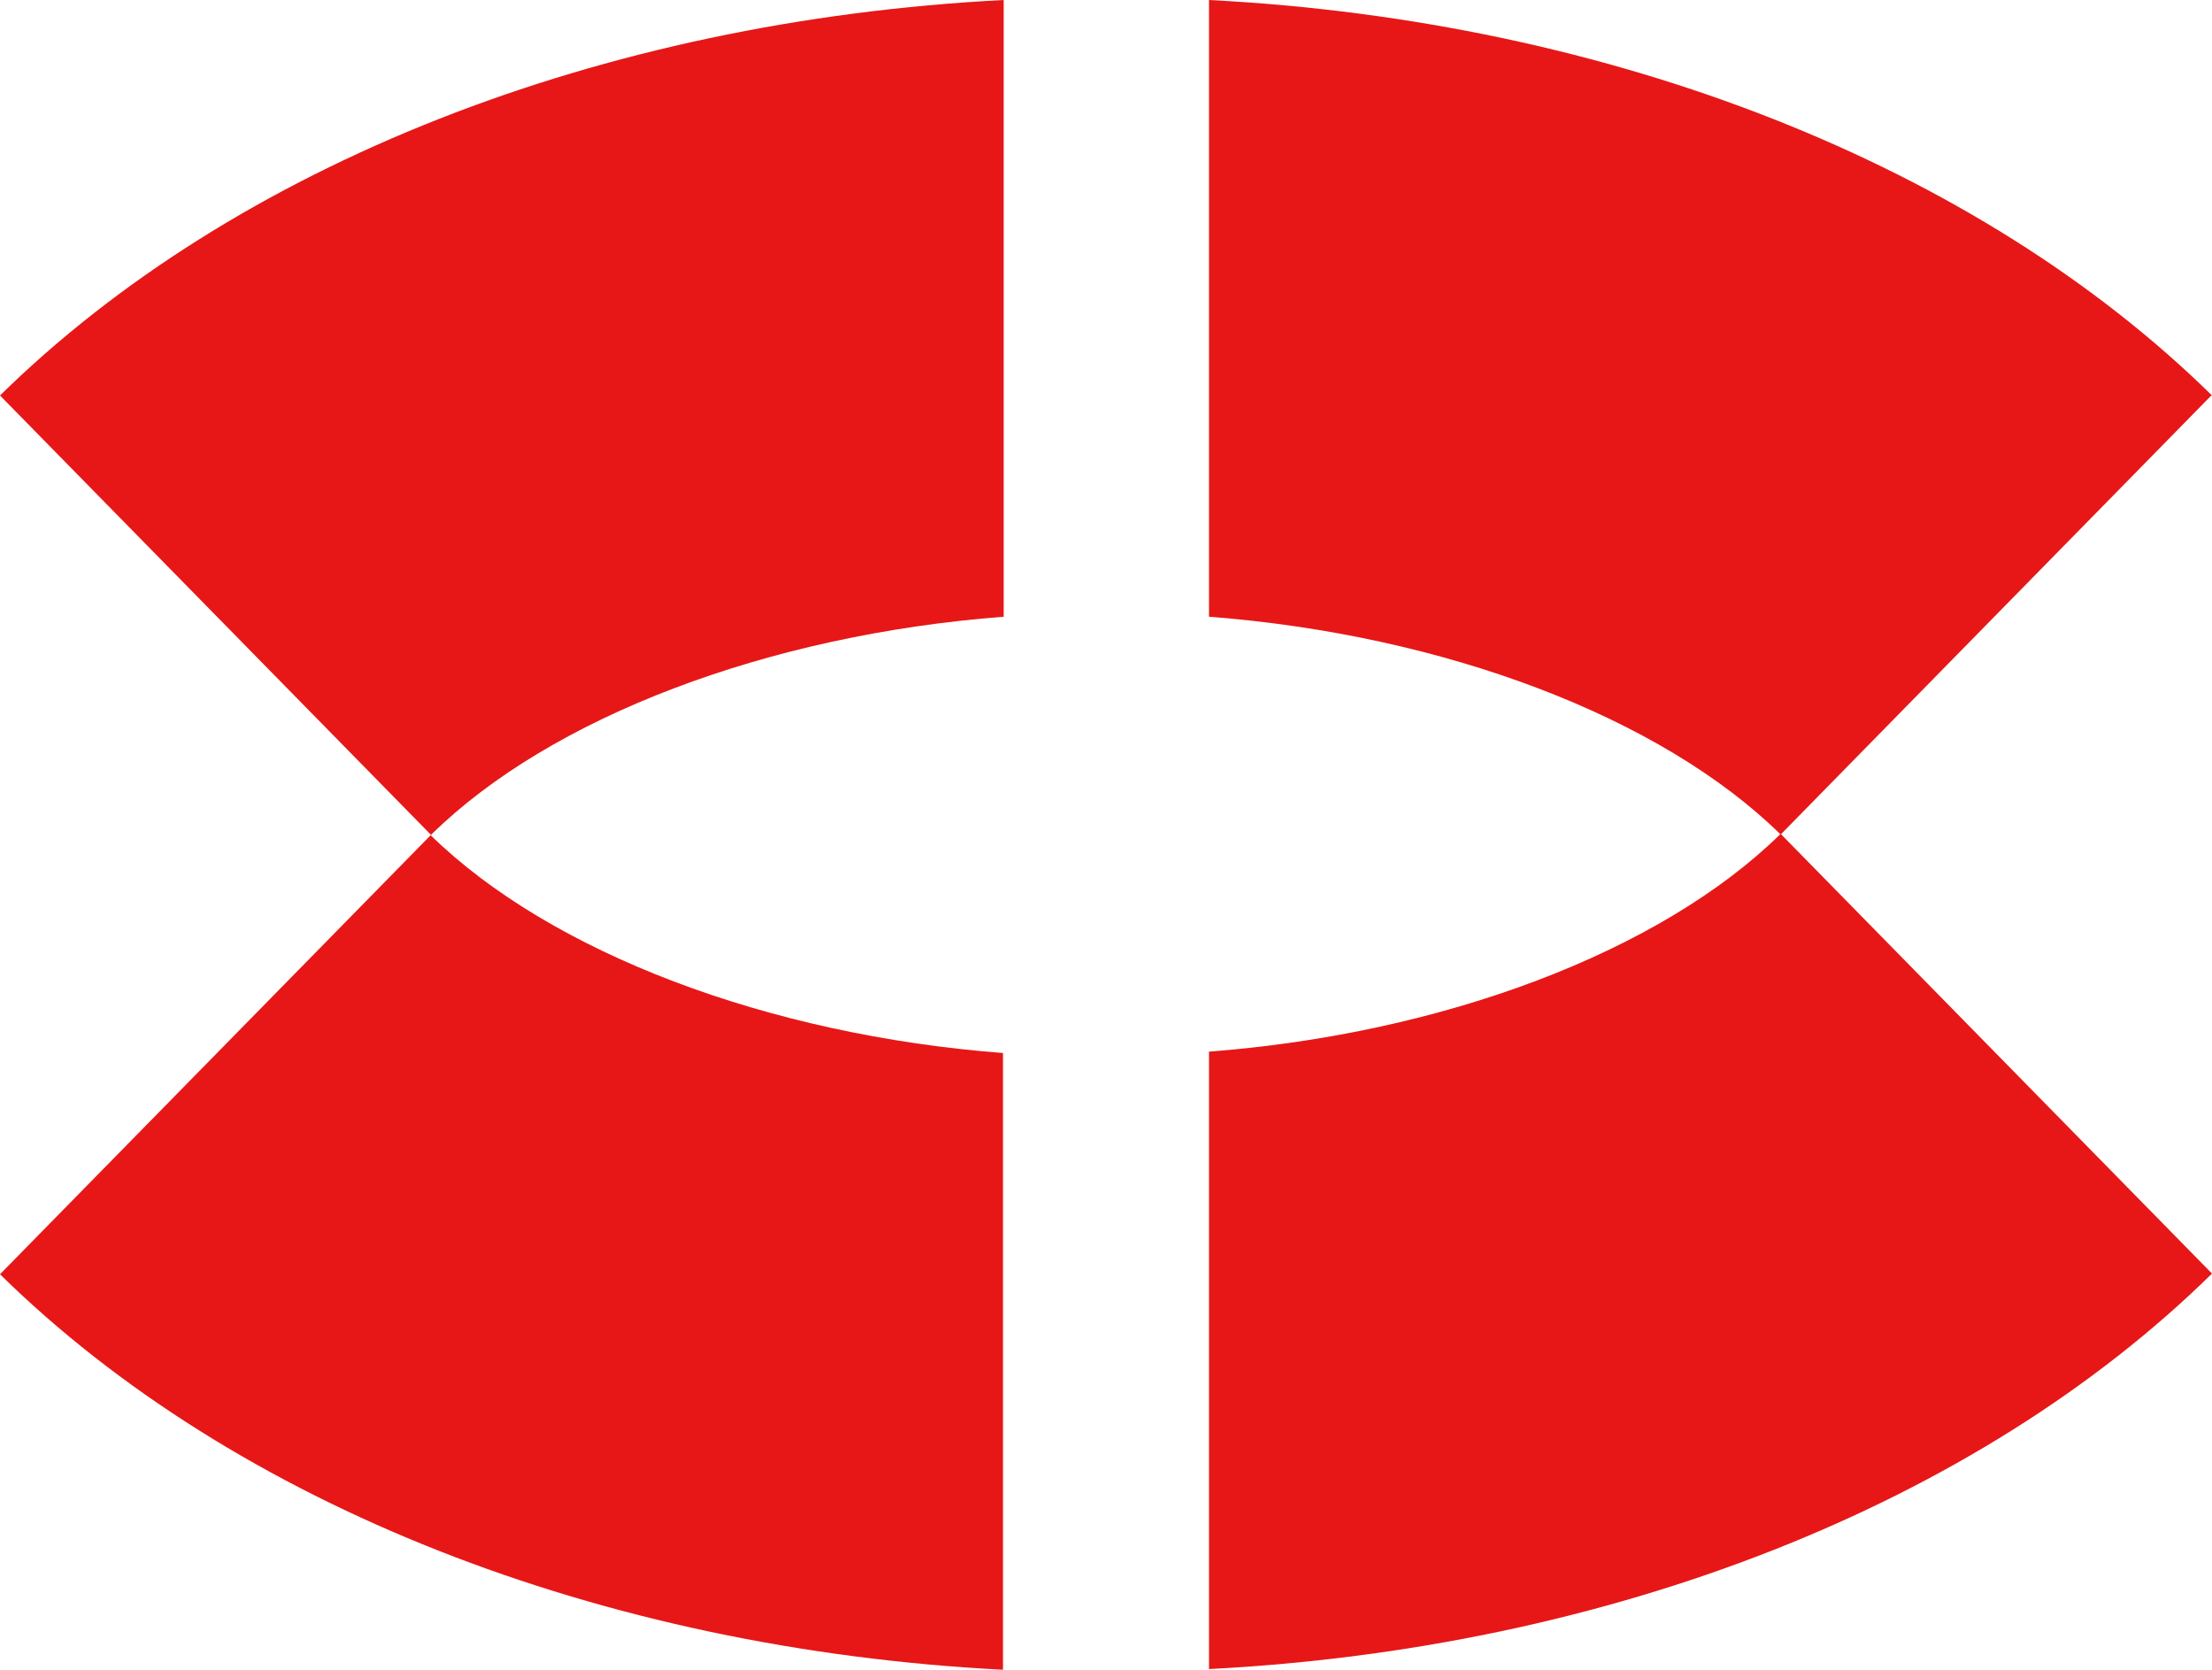 <?xml version="1.0" standalone="no"?>
<!DOCTYPE svg PUBLIC "-//W3C//DTD SVG 1.1//EN" "http://www.w3.org/Graphics/SVG/1.1/DTD/svg11.dtd">
<svg xmlns="http://www.w3.org/2000/svg" id="Layer_2" data-name="Layer 2" viewBox="0 0 32 24.15" width="32" height="24.15">
  <defs>
    <style>
      .cls-1 {
        fill: #e71717;
      }
    </style>
  </defs>
  <g id="Layer_1-2" data-name="Layer 1">
    <g id="favicon">
      <path class="cls-1" d="M6.24,12.07c1.73-1.7,4.87-2.89,8.28-3.15V0C8.68.3,3.39,2.39,0,5.72l6.24,6.36Z"/>
      <path class="cls-1" d="M14.51,24.15v-8.92c-3.4-.26-6.54-1.45-8.28-3.15L0,18.43c3.39,3.33,8.68,5.42,14.51,5.72Z"/>
      <path class="cls-1" d="M17.49,15.22v8.92c5.83-.3,11.12-2.39,14.51-5.72l-6.24-6.36c-1.73,1.7-4.87,2.89-8.27,3.15Z"/>
      <path class="cls-1" d="M32,5.72C28.61,2.39,23.32.3,17.49,0v8.92c3.4.26,6.54,1.45,8.27,3.15l6.24-6.36Z"/>
    </g>
  </g>
</svg>